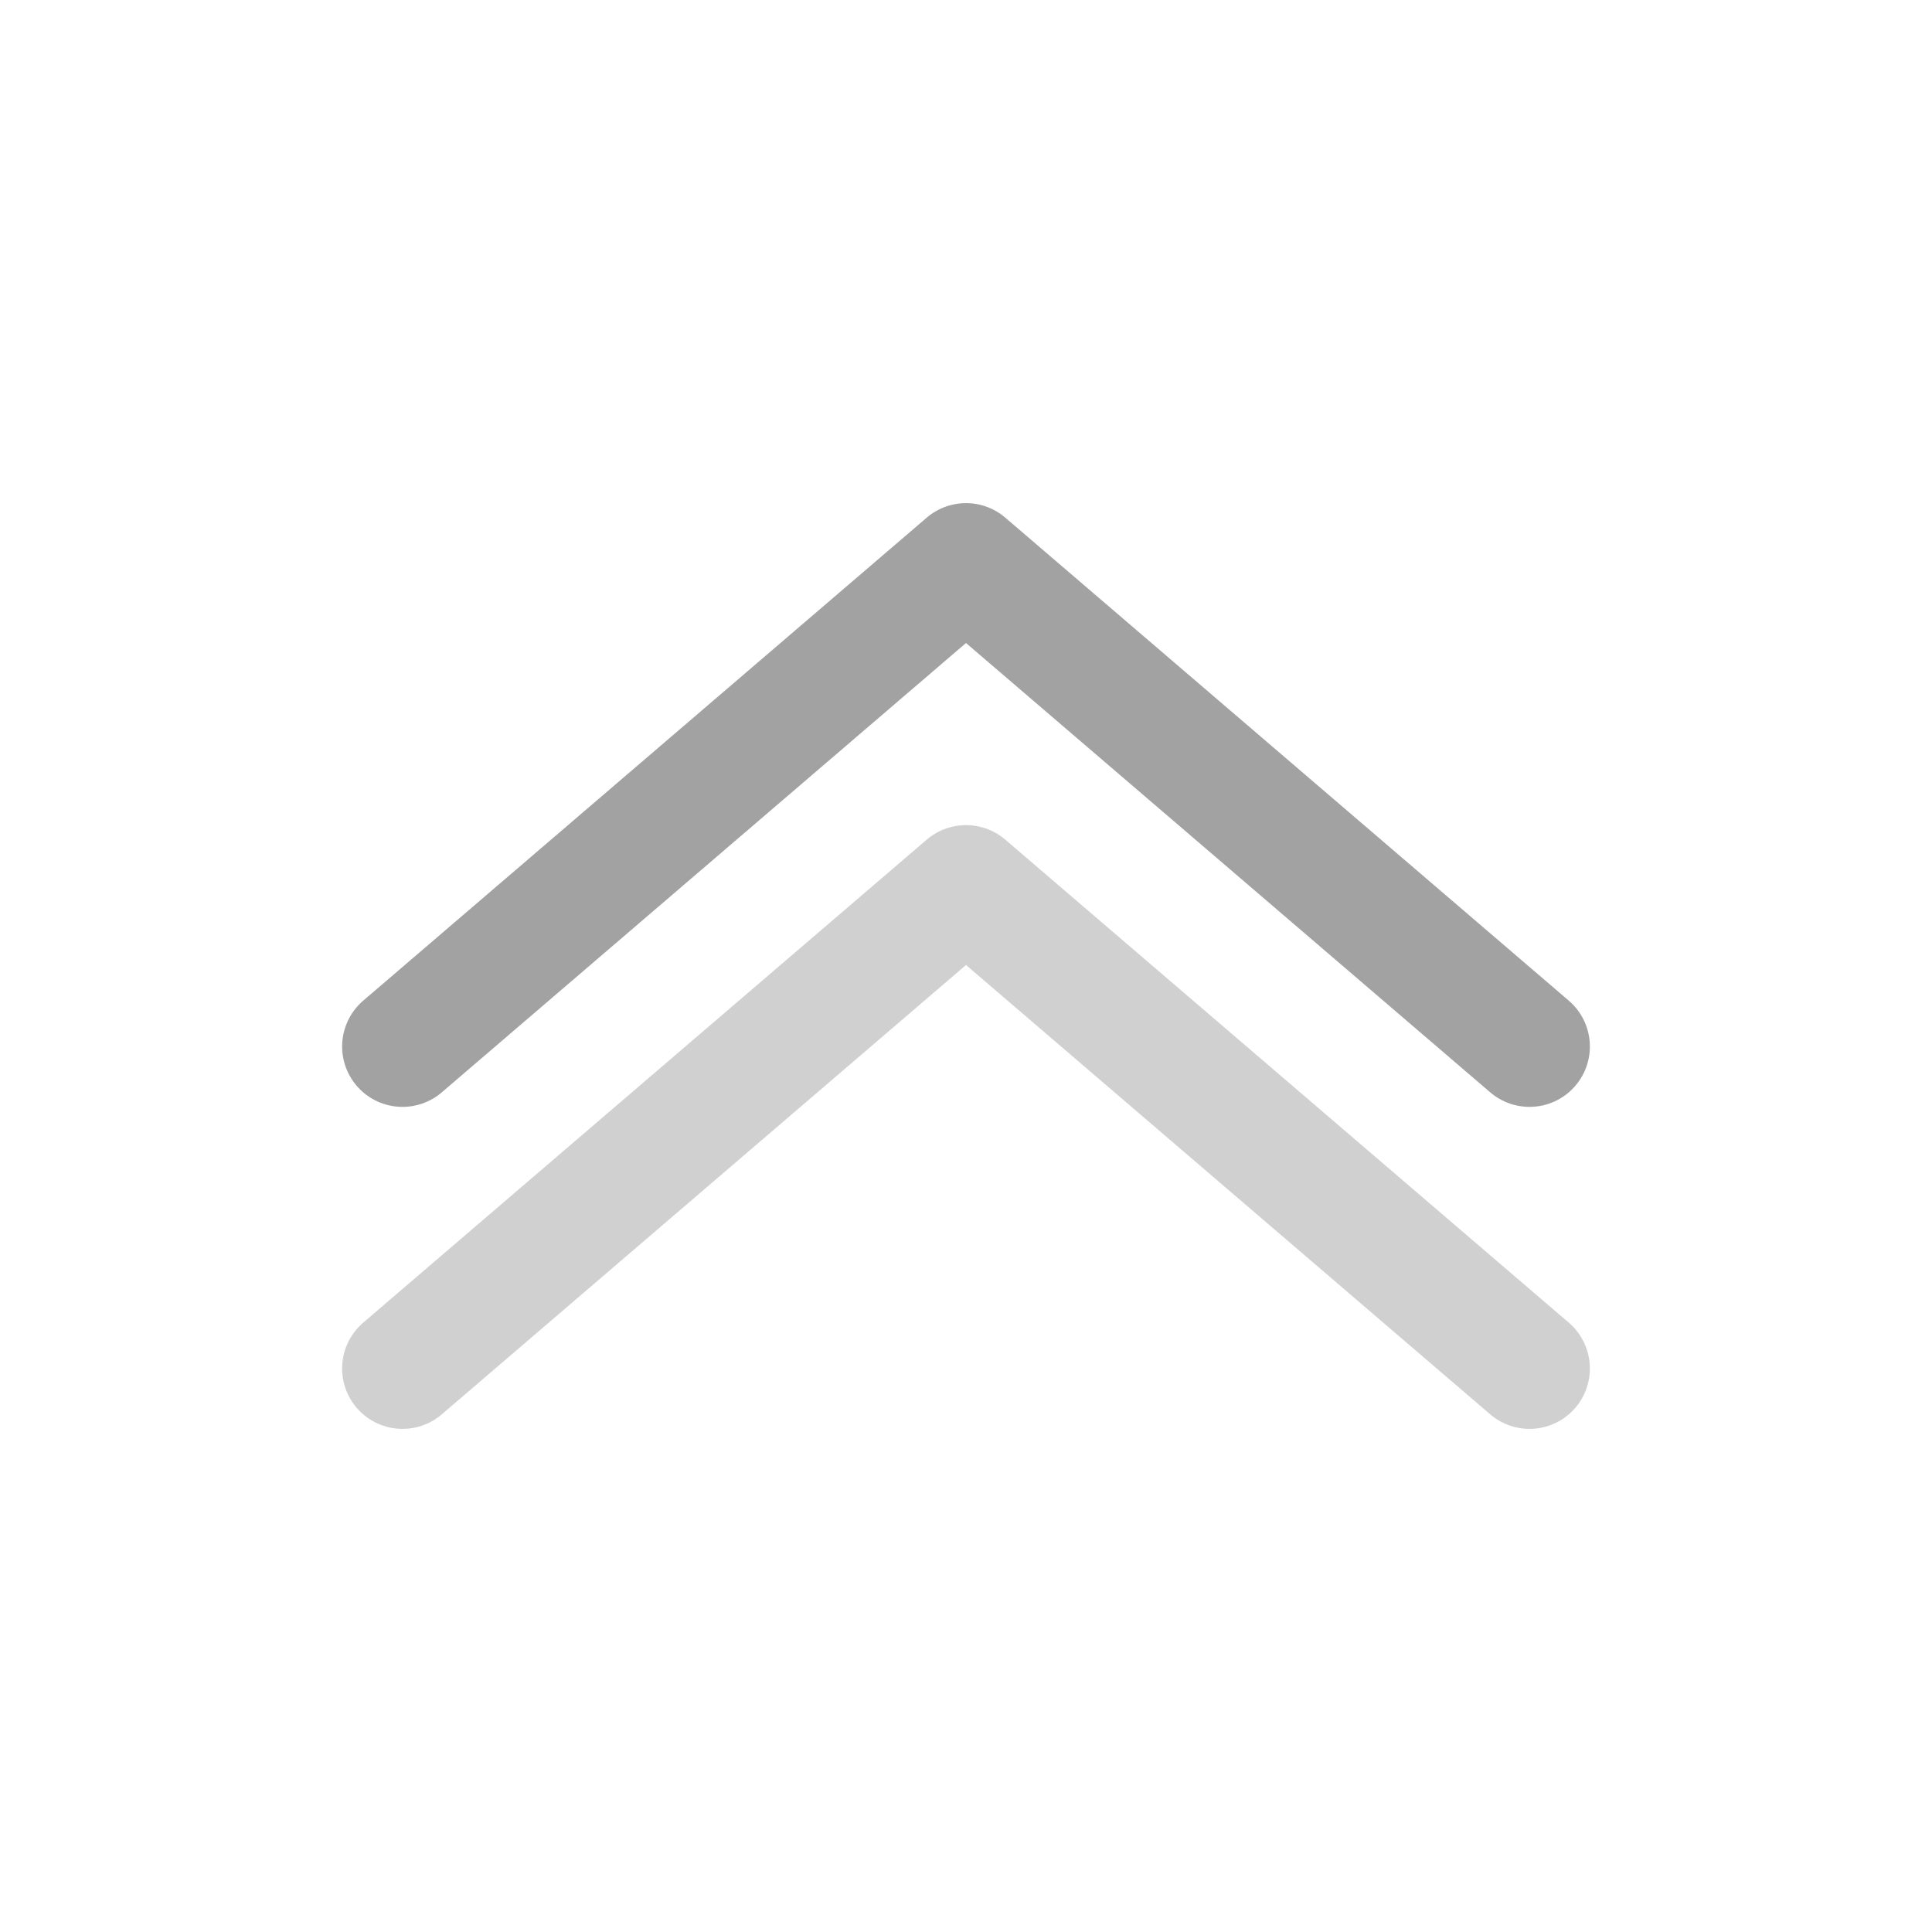 <svg xmlns="http://www.w3.org/2000/svg" width="96" height="96" viewBox="0 0 24 24">
	<g fill="none" stroke="#a2a2a2" stroke-linecap="round" stroke-linejoin="round" stroke-width="1.5">
		<path d="m19 13l-7-6l-7 6" />
		<path d="m19 17l-7-6l-7 6" opacity="0.5" />
	</g>
</svg>